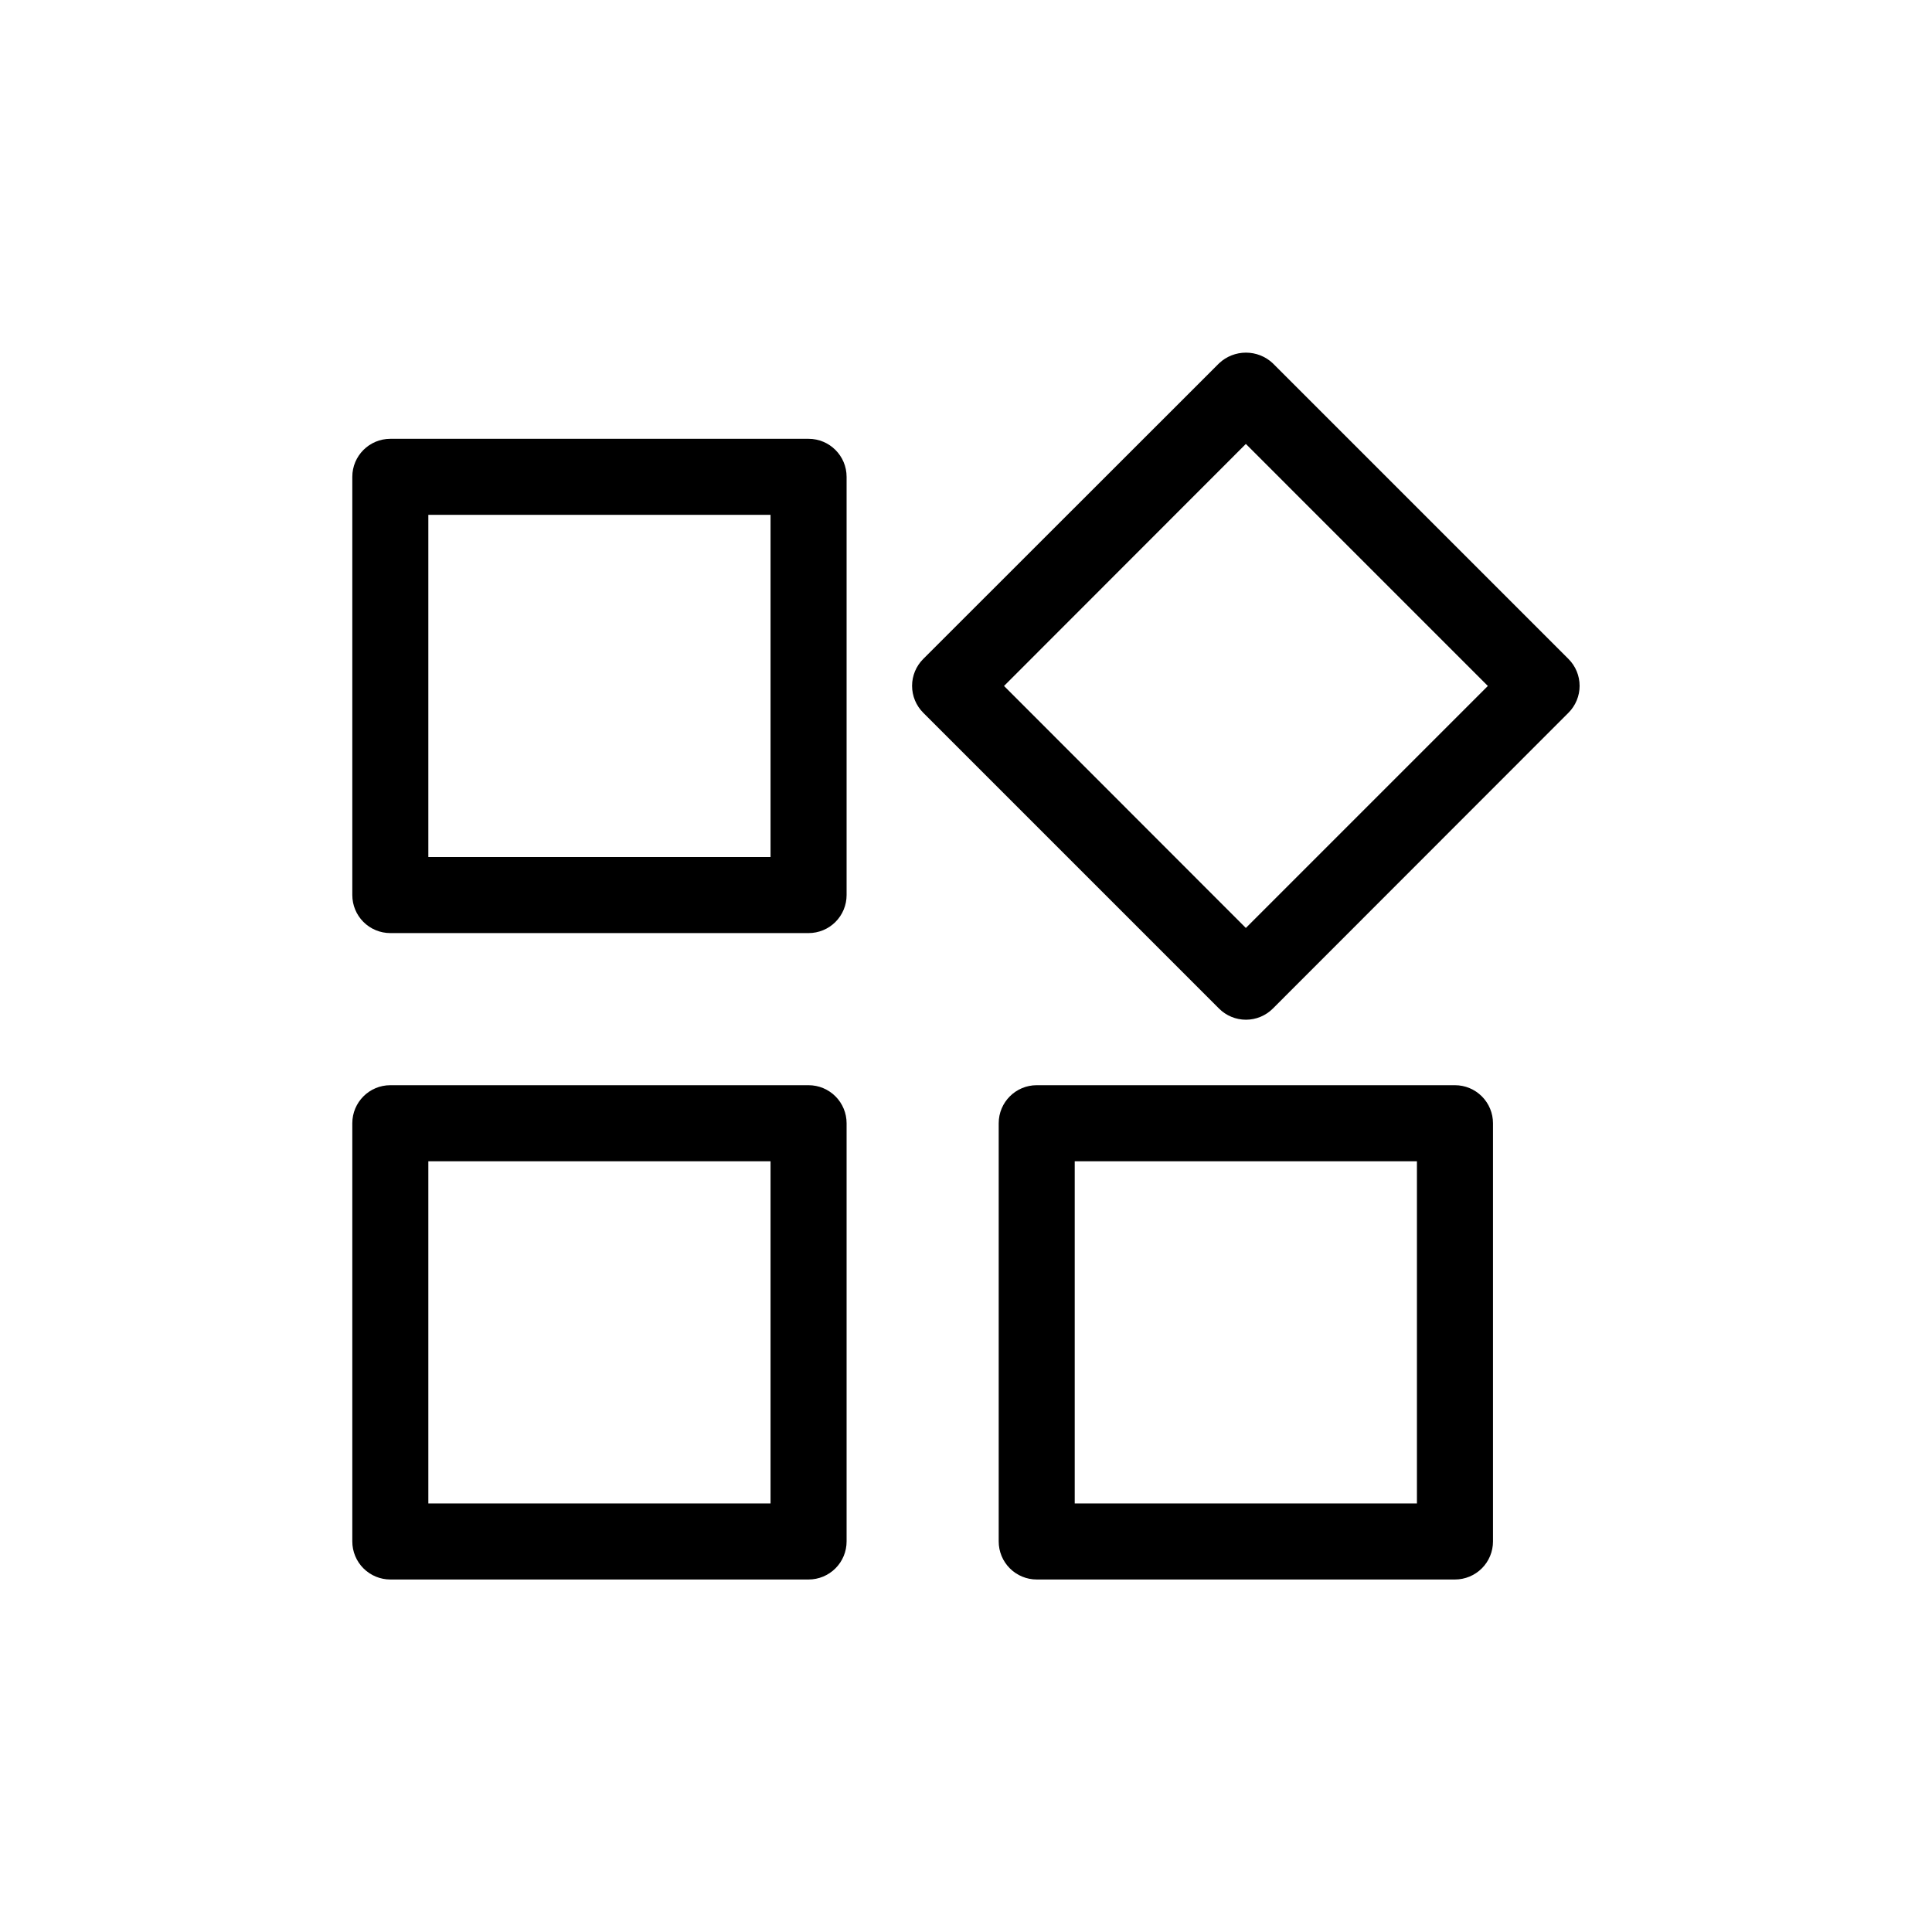 <?xml version="1.0" encoding="UTF-8"?>
<!-- The Best Svg Icon site in the world: iconSvg.co, Visit us! https://iconsvg.co -->
<svg fill="#000000" width="800px" height="800px" version="1.1" viewBox="144 144 512 512" xmlns="http://www.w3.org/2000/svg">
 <g>
  <path d="m358.28 260.29h-110.84 0.004c-5.566 0-10.078 4.512-10.078 10.074v110.84c0 2.672 1.062 5.234 2.953 7.125 1.891 1.891 4.453 2.949 7.125 2.949h110.84-0.004c2.676 0 5.238-1.059 7.125-2.949 1.891-1.891 2.953-4.453 2.953-7.125v-110.84c0-5.562-4.512-10.074-10.078-10.074zm-10.078 110.84h-90.688v-90.688h90.688z"/>
  <path d="m358.28 431.59h-110.84 0.004c-5.566 0-10.078 4.512-10.078 10.078v110.84-0.004c0 2.676 1.062 5.238 2.953 7.125 1.891 1.891 4.453 2.953 7.125 2.953h110.84-0.004c2.676 0 5.238-1.062 7.125-2.953 1.891-1.887 2.953-4.449 2.953-7.125v-110.84 0.004c0-2.672-1.062-5.234-2.953-7.125-1.887-1.891-4.449-2.953-7.125-2.953zm-10.078 110.84h-90.688v-90.688h90.688z"/>
  <path d="m529.58 431.59h-110.84c-5.562 0-10.074 4.512-10.074 10.078v110.84-0.004c0 2.676 1.062 5.238 2.953 7.125 1.887 1.891 4.449 2.953 7.121 2.953h110.84c2.672 0 5.234-1.062 7.125-2.953 1.891-1.887 2.953-4.449 2.953-7.125v-110.84 0.004c0-2.672-1.062-5.234-2.953-7.125-1.891-1.891-4.453-2.953-7.125-2.953zm-10.078 110.84h-90.688v-90.688h90.688z"/>
  <path d="m559.66 318.63-78.344-78.344c-4-3.777-10.258-3.777-14.258 0l-78.391 78.344c-1.895 1.891-2.957 4.453-2.957 7.129s1.062 5.238 2.957 7.129l78.391 78.395c1.891 1.891 4.457 2.953 7.129 2.953 2.676 0 5.238-1.062 7.129-2.953l78.344-78.395c1.891-1.891 2.953-4.453 2.953-7.129s-1.062-5.238-2.953-7.129zm-85.496 71.289-64.086-64.133 64.086-64.137 64.133 64.137z"/>
 </g>
</svg>